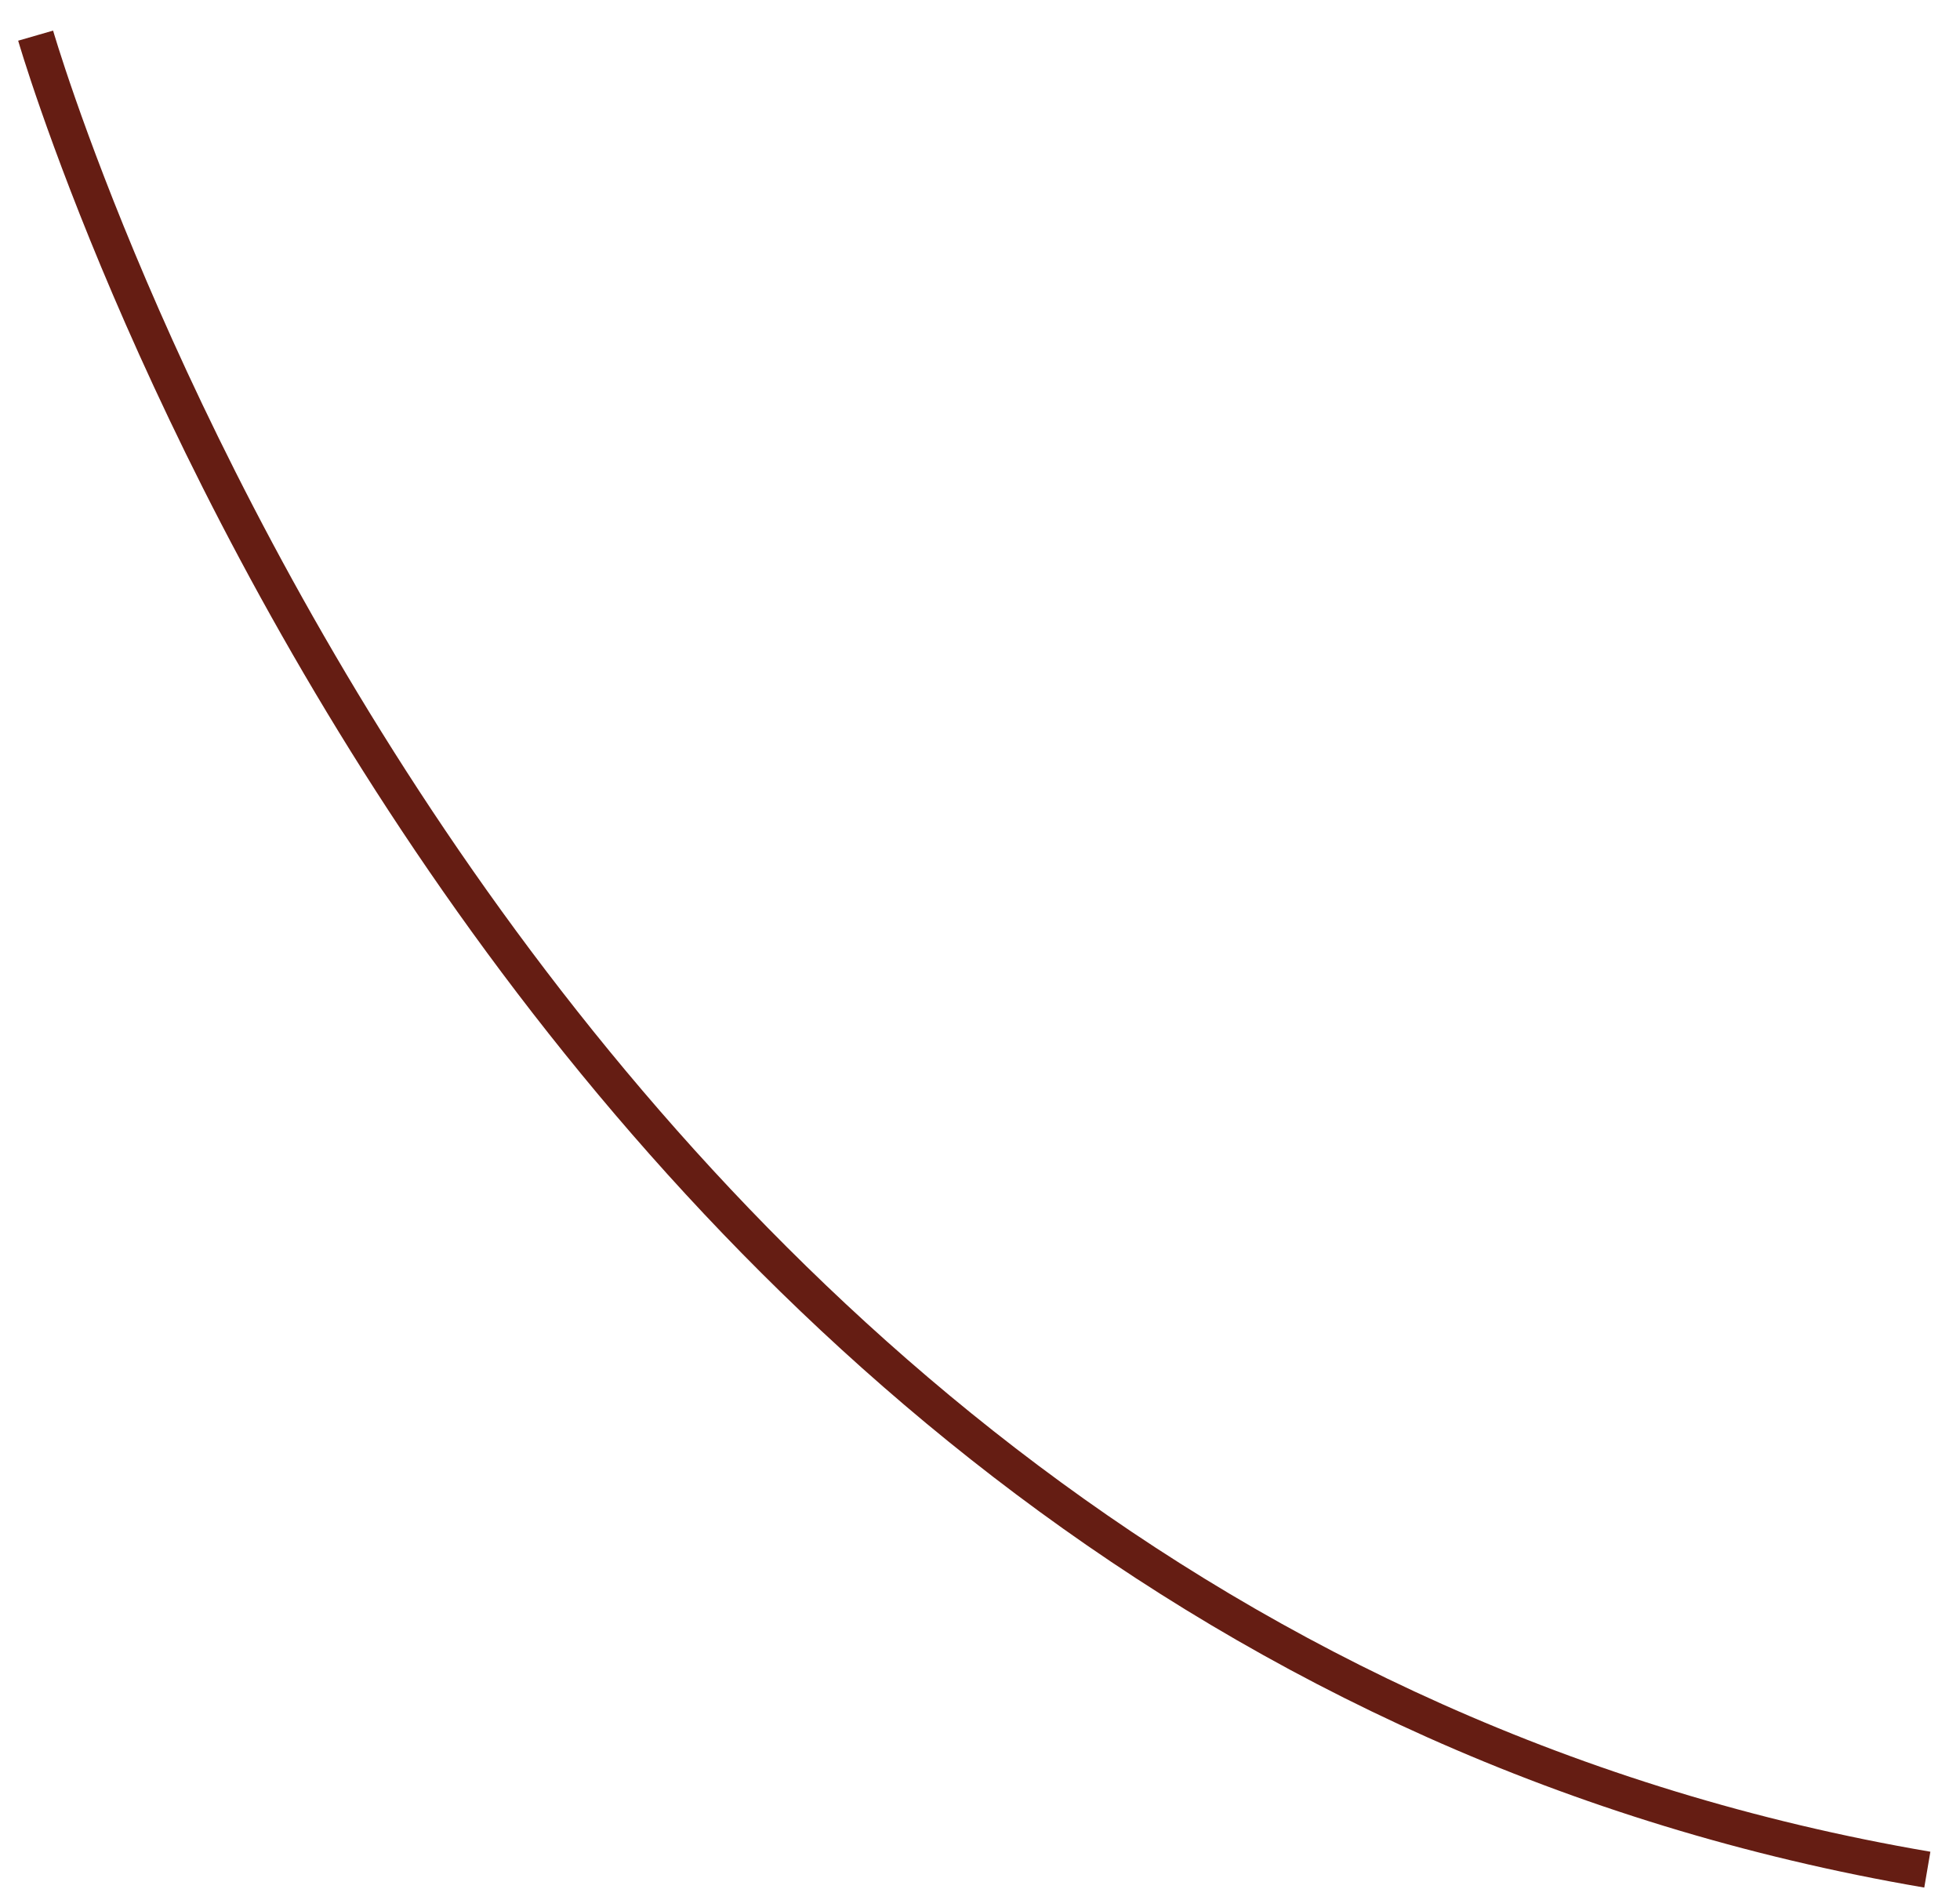 <?xml version="1.0" encoding="utf-8"?>
<svg xmlns="http://www.w3.org/2000/svg" fill="none" height="100%" overflow="visible" preserveAspectRatio="none" style="display: block;" viewBox="0 0 55 53" width="100%">
<path d="M1 1C1 1 13.873 45.595 54.083 52.455" id="Vector" stroke="#651D13" stroke-width="1.02"/>
</svg>